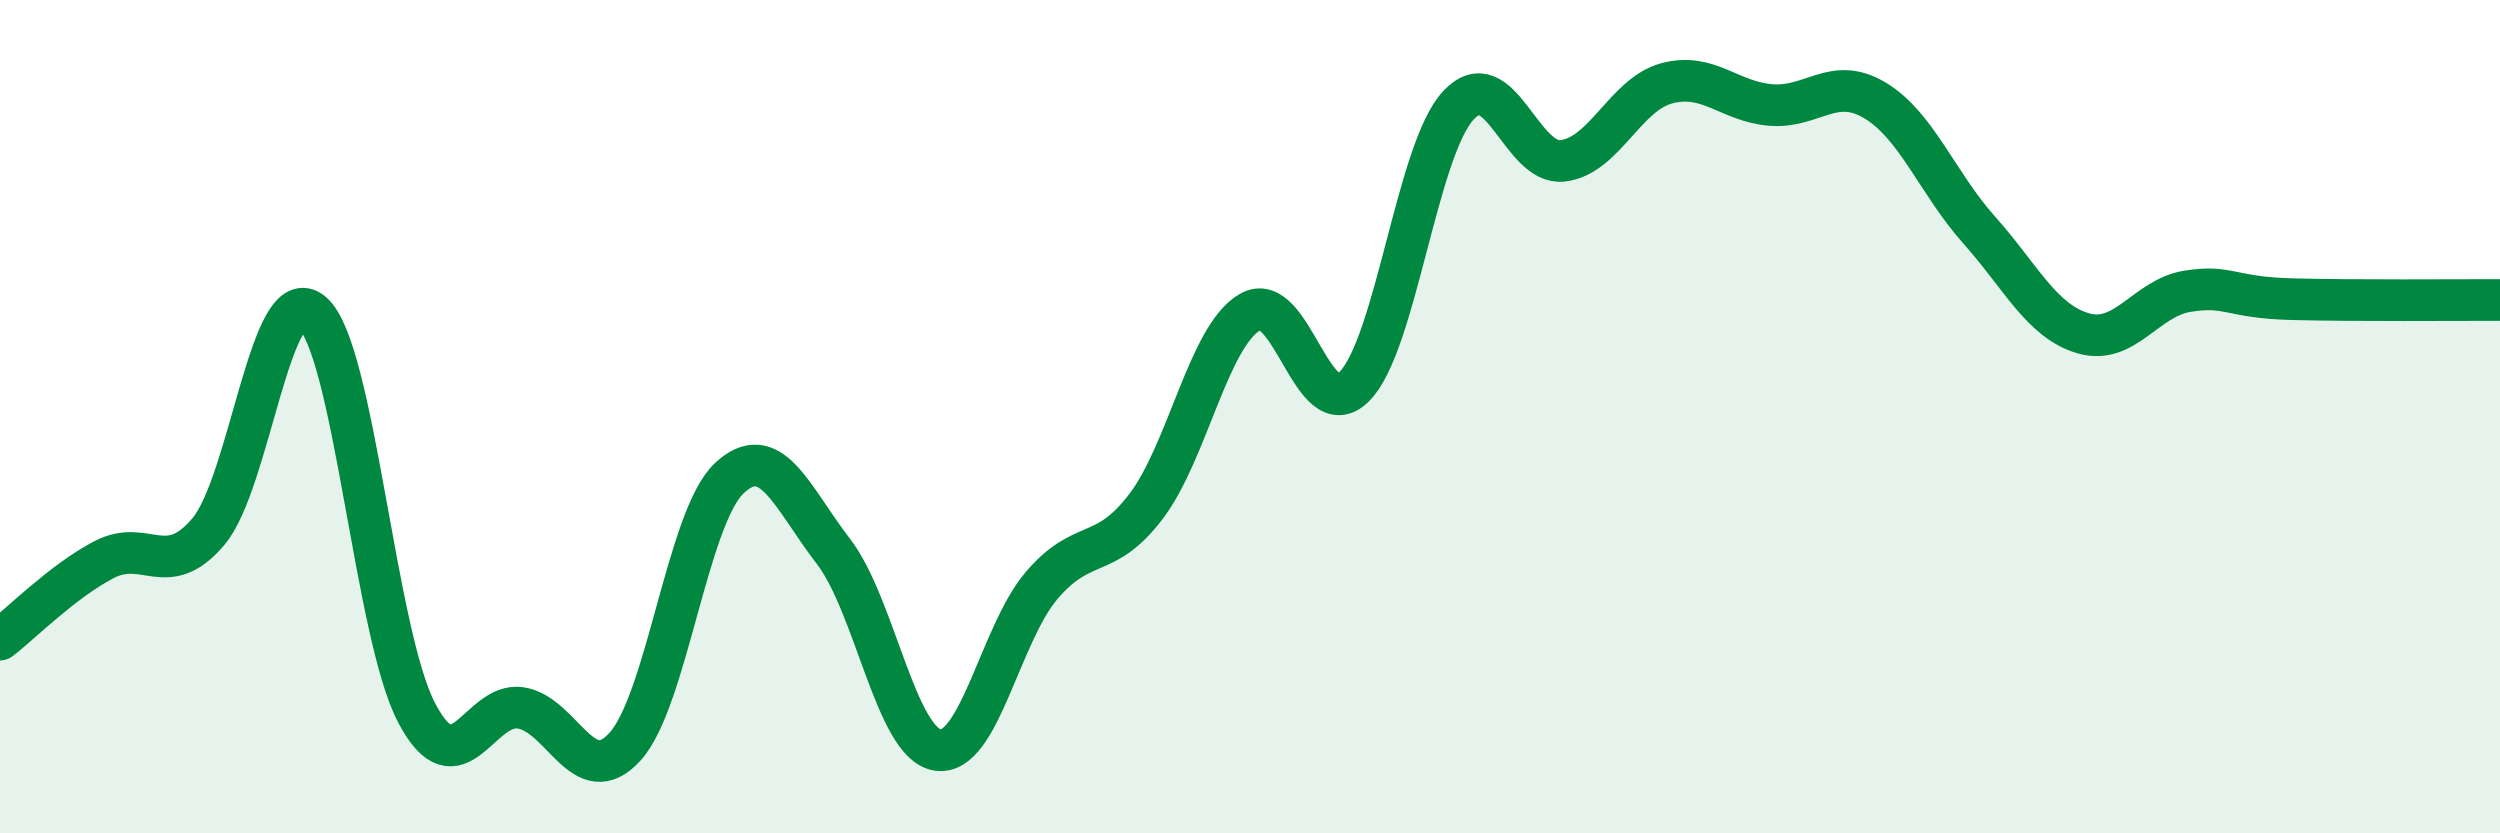 
    <svg width="60" height="20" viewBox="0 0 60 20" xmlns="http://www.w3.org/2000/svg">
      <path
        d="M 0,15.35 C 0.5,14.97 1.5,13.95 2.5,13.43 C 3.5,12.91 4,13.94 5,12.76 C 6,11.58 6.5,6.64 7.5,7.51 C 8.5,8.38 9,15.21 10,17.11 C 11,19.01 11.5,16.83 12.5,16.99 C 13.5,17.15 14,19.02 15,17.92 C 16,16.82 16.5,12.42 17.5,11.48 C 18.5,10.54 19,11.93 20,13.23 C 21,14.53 21.5,17.84 22.5,18 C 23.5,18.16 24,15.22 25,14.05 C 26,12.88 26.5,13.47 27.5,12.16 C 28.5,10.85 29,8.07 30,7.49 C 31,6.91 31.5,10.27 32.5,9.28 C 33.5,8.29 34,3.61 35,2.53 C 36,1.45 36.5,3.97 37.5,3.86 C 38.5,3.75 39,2.27 40,2 C 41,1.73 41.5,2.44 42.5,2.52 C 43.5,2.6 44,1.81 45,2.41 C 46,3.01 46.5,4.4 47.5,5.52 C 48.5,6.64 49,7.71 50,8 C 51,8.29 51.5,7.15 52.5,6.99 C 53.5,6.83 53.5,7.14 55,7.18 C 56.5,7.22 59,7.2 60,7.2L60 20L0 20Z"
        fill="#008740"
        opacity="0.1"
        stroke-linecap="round"
        stroke-linejoin="round"
      />
      <path
        d="M 0,15.35 C 0.5,14.97 1.5,13.95 2.5,13.43 C 3.5,12.91 4,13.94 5,12.76 C 6,11.58 6.5,6.64 7.5,7.51 C 8.5,8.38 9,15.21 10,17.11 C 11,19.01 11.5,16.83 12.5,16.99 C 13.5,17.15 14,19.02 15,17.92 C 16,16.82 16.5,12.42 17.5,11.48 C 18.5,10.54 19,11.93 20,13.23 C 21,14.53 21.5,17.84 22.5,18 C 23.5,18.16 24,15.22 25,14.05 C 26,12.88 26.5,13.47 27.5,12.16 C 28.5,10.85 29,8.07 30,7.49 C 31,6.91 31.5,10.27 32.5,9.28 C 33.5,8.29 34,3.61 35,2.53 C 36,1.45 36.5,3.97 37.5,3.86 C 38.5,3.75 39,2.27 40,2 C 41,1.73 41.5,2.44 42.5,2.52 C 43.5,2.6 44,1.81 45,2.41 C 46,3.01 46.5,4.4 47.5,5.52 C 48.5,6.64 49,7.71 50,8 C 51,8.29 51.5,7.15 52.5,6.99 C 53.5,6.83 53.5,7.14 55,7.18 C 56.5,7.22 59,7.2 60,7.2"
        stroke="#008740"
        stroke-width="1"
        fill="none"
        stroke-linecap="round"
        stroke-linejoin="round"
      />
    </svg>
  